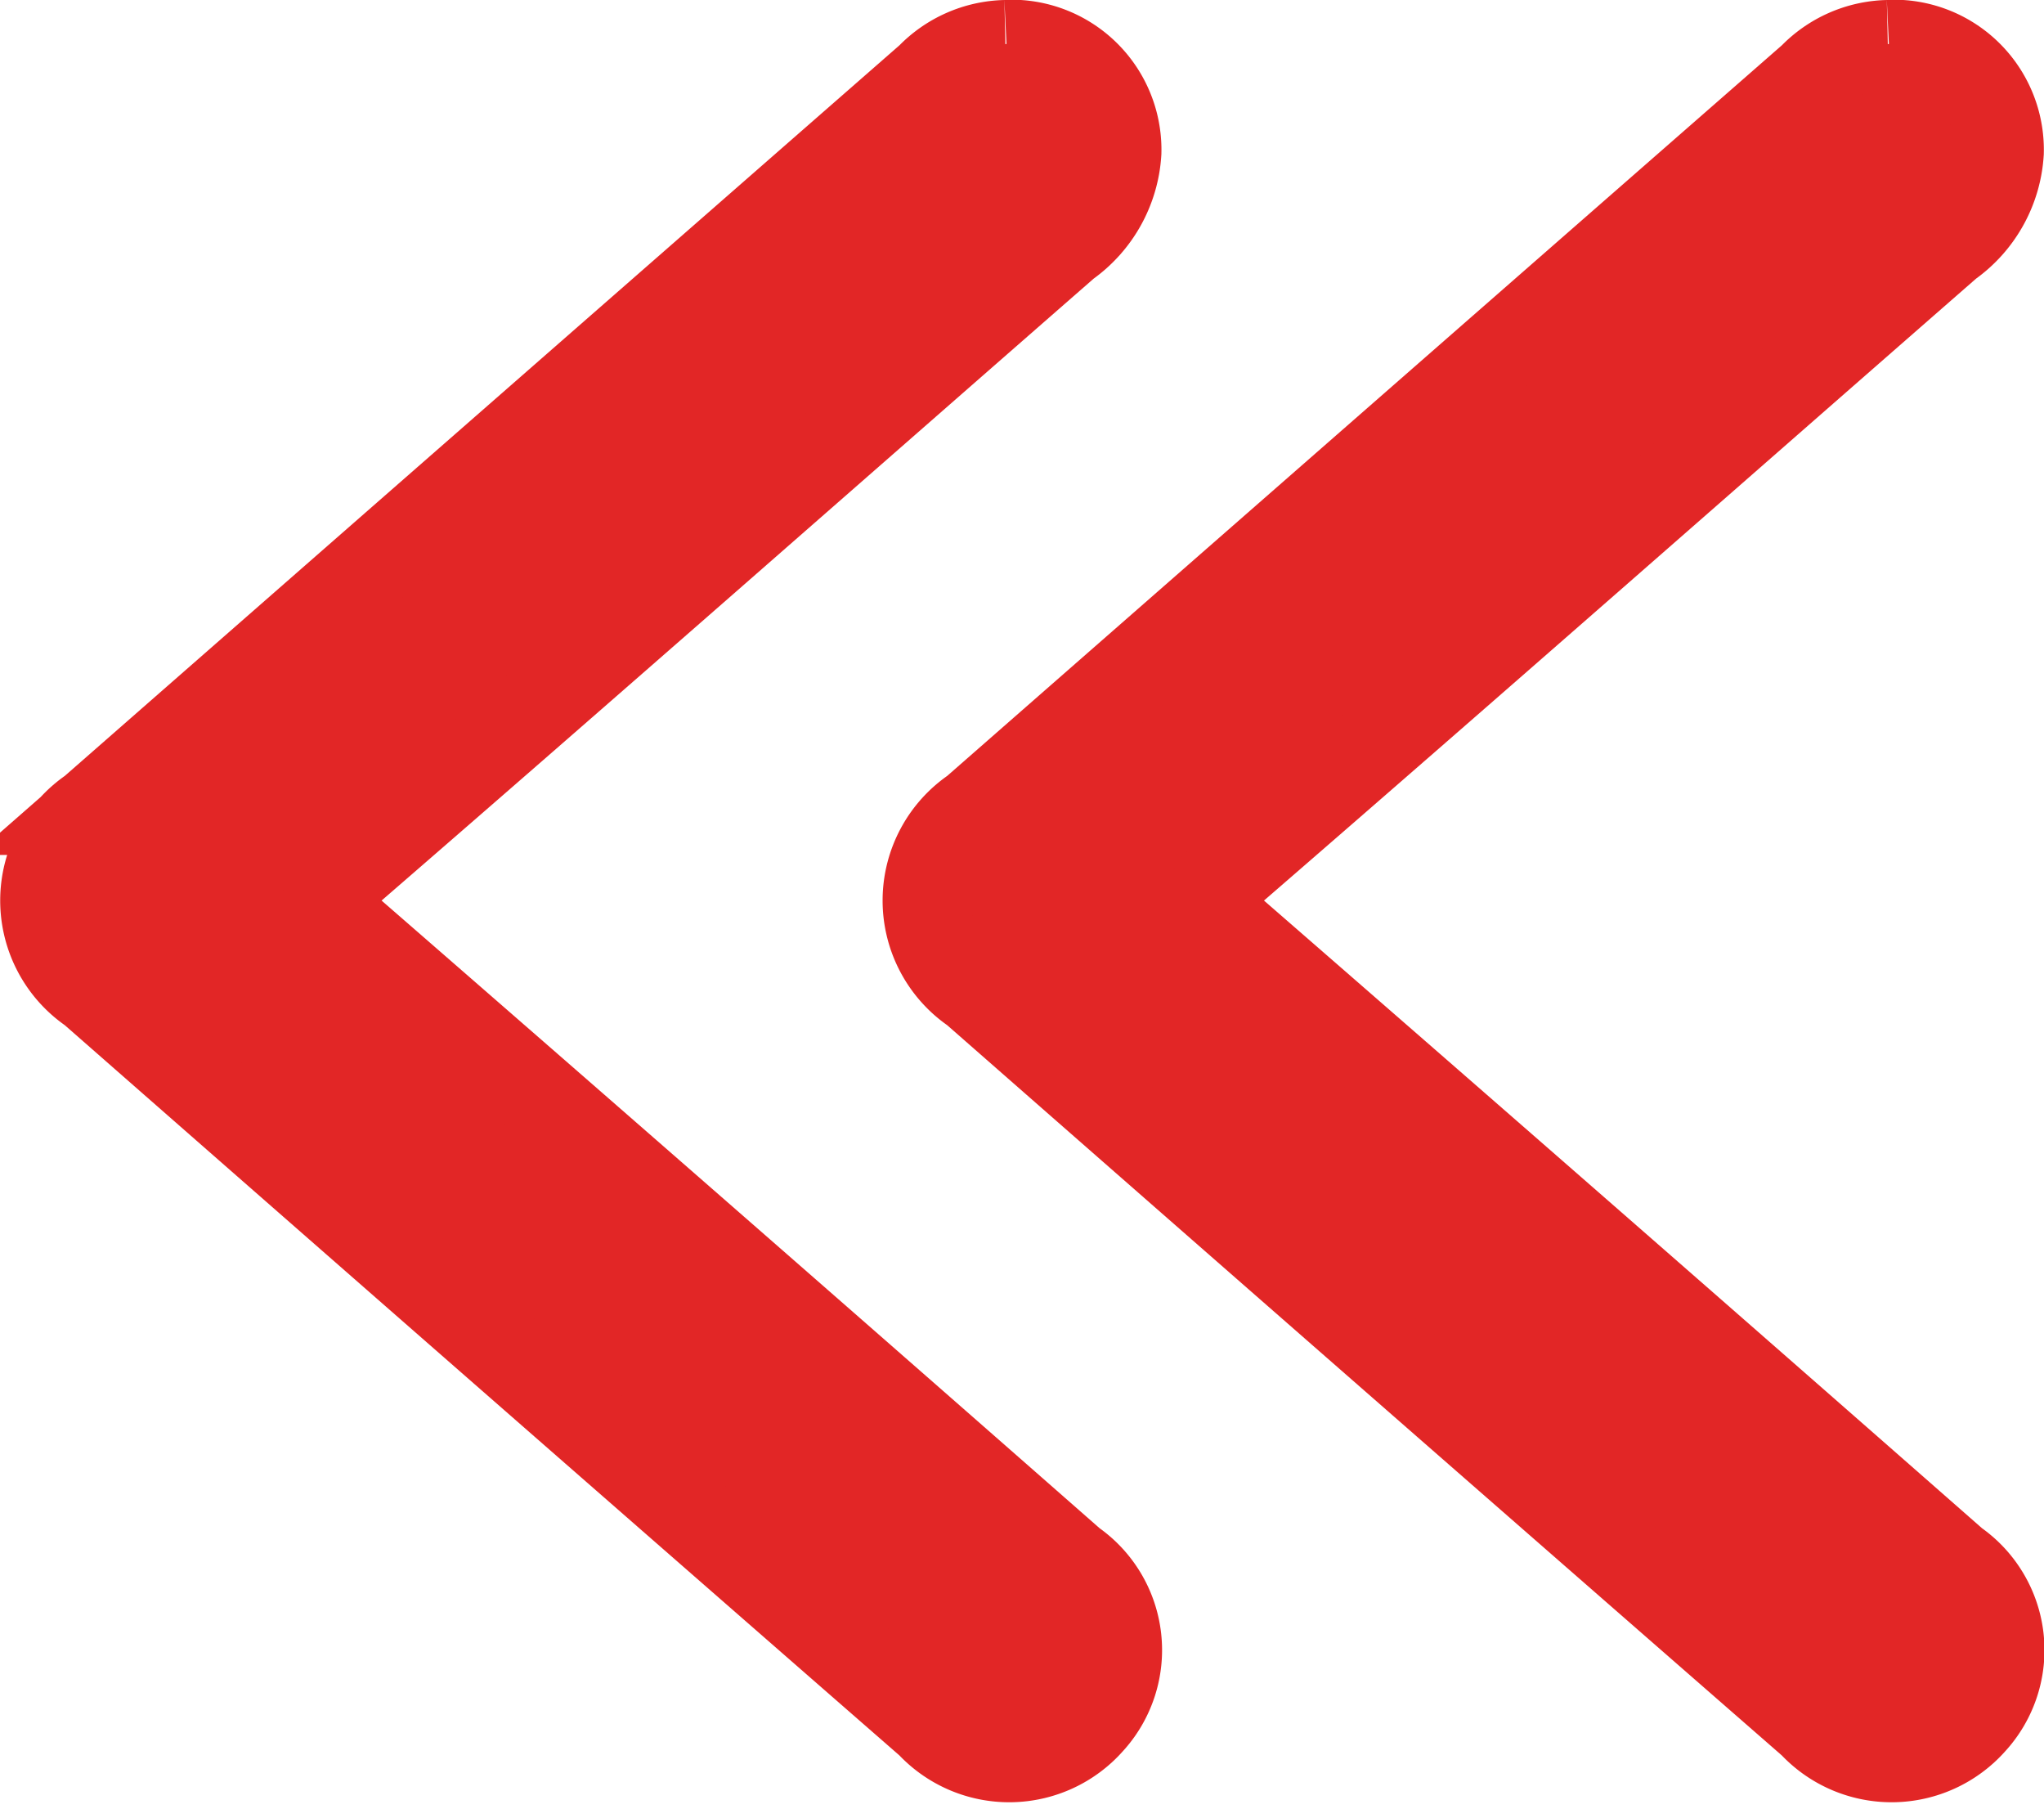 <svg xmlns="http://www.w3.org/2000/svg" width="11.582" height="10.246" viewBox="0 0 11.582 10.246">
  <g id="arrow2" transform="translate(0.25 0.25)">
    <path id="Path_74" data-name="Path 74" d="M166.454,121.005a.614.614,0,0,0-.428.188q-2.375,2.077-4.748,4.155a.614.614,0,0,0,0,1.017q2.372,2.08,4.749,4.154a.612.612,0,0,0,.906-.01.6.6,0,0,0-.1-.9q-2.05-1.8-4.108-3.59c-.153-.132-.16-.189,0-.325,1.363-1.18,2.716-2.371,4.074-3.557a.684.684,0,0,0,.289-.519.6.6,0,0,0-.628-.614" transform="translate(-156.007 -121.005)" fill="#e22626" stroke="#e22626" stroke-width="0.5"/>
    <path id="Path_75" data-name="Path 75" d="M166.454,121.005a.614.614,0,0,0-.428.188q-2.375,2.077-4.748,4.155a.614.614,0,0,0,0,1.017q2.372,2.08,4.749,4.154a.612.612,0,0,0,.906-.01.6.6,0,0,0-.1-.9q-2.05-1.8-4.108-3.59c-.153-.132-.16-.189,0-.325,1.363-1.18,2.716-2.371,4.074-3.557a.684.684,0,0,0,.289-.519.6.6,0,0,0-.628-.614" transform="translate(-161.007 -121.005)" fill="#e22626" stroke="#e22626" stroke-width="0.5"/>
  </g>
</svg>
